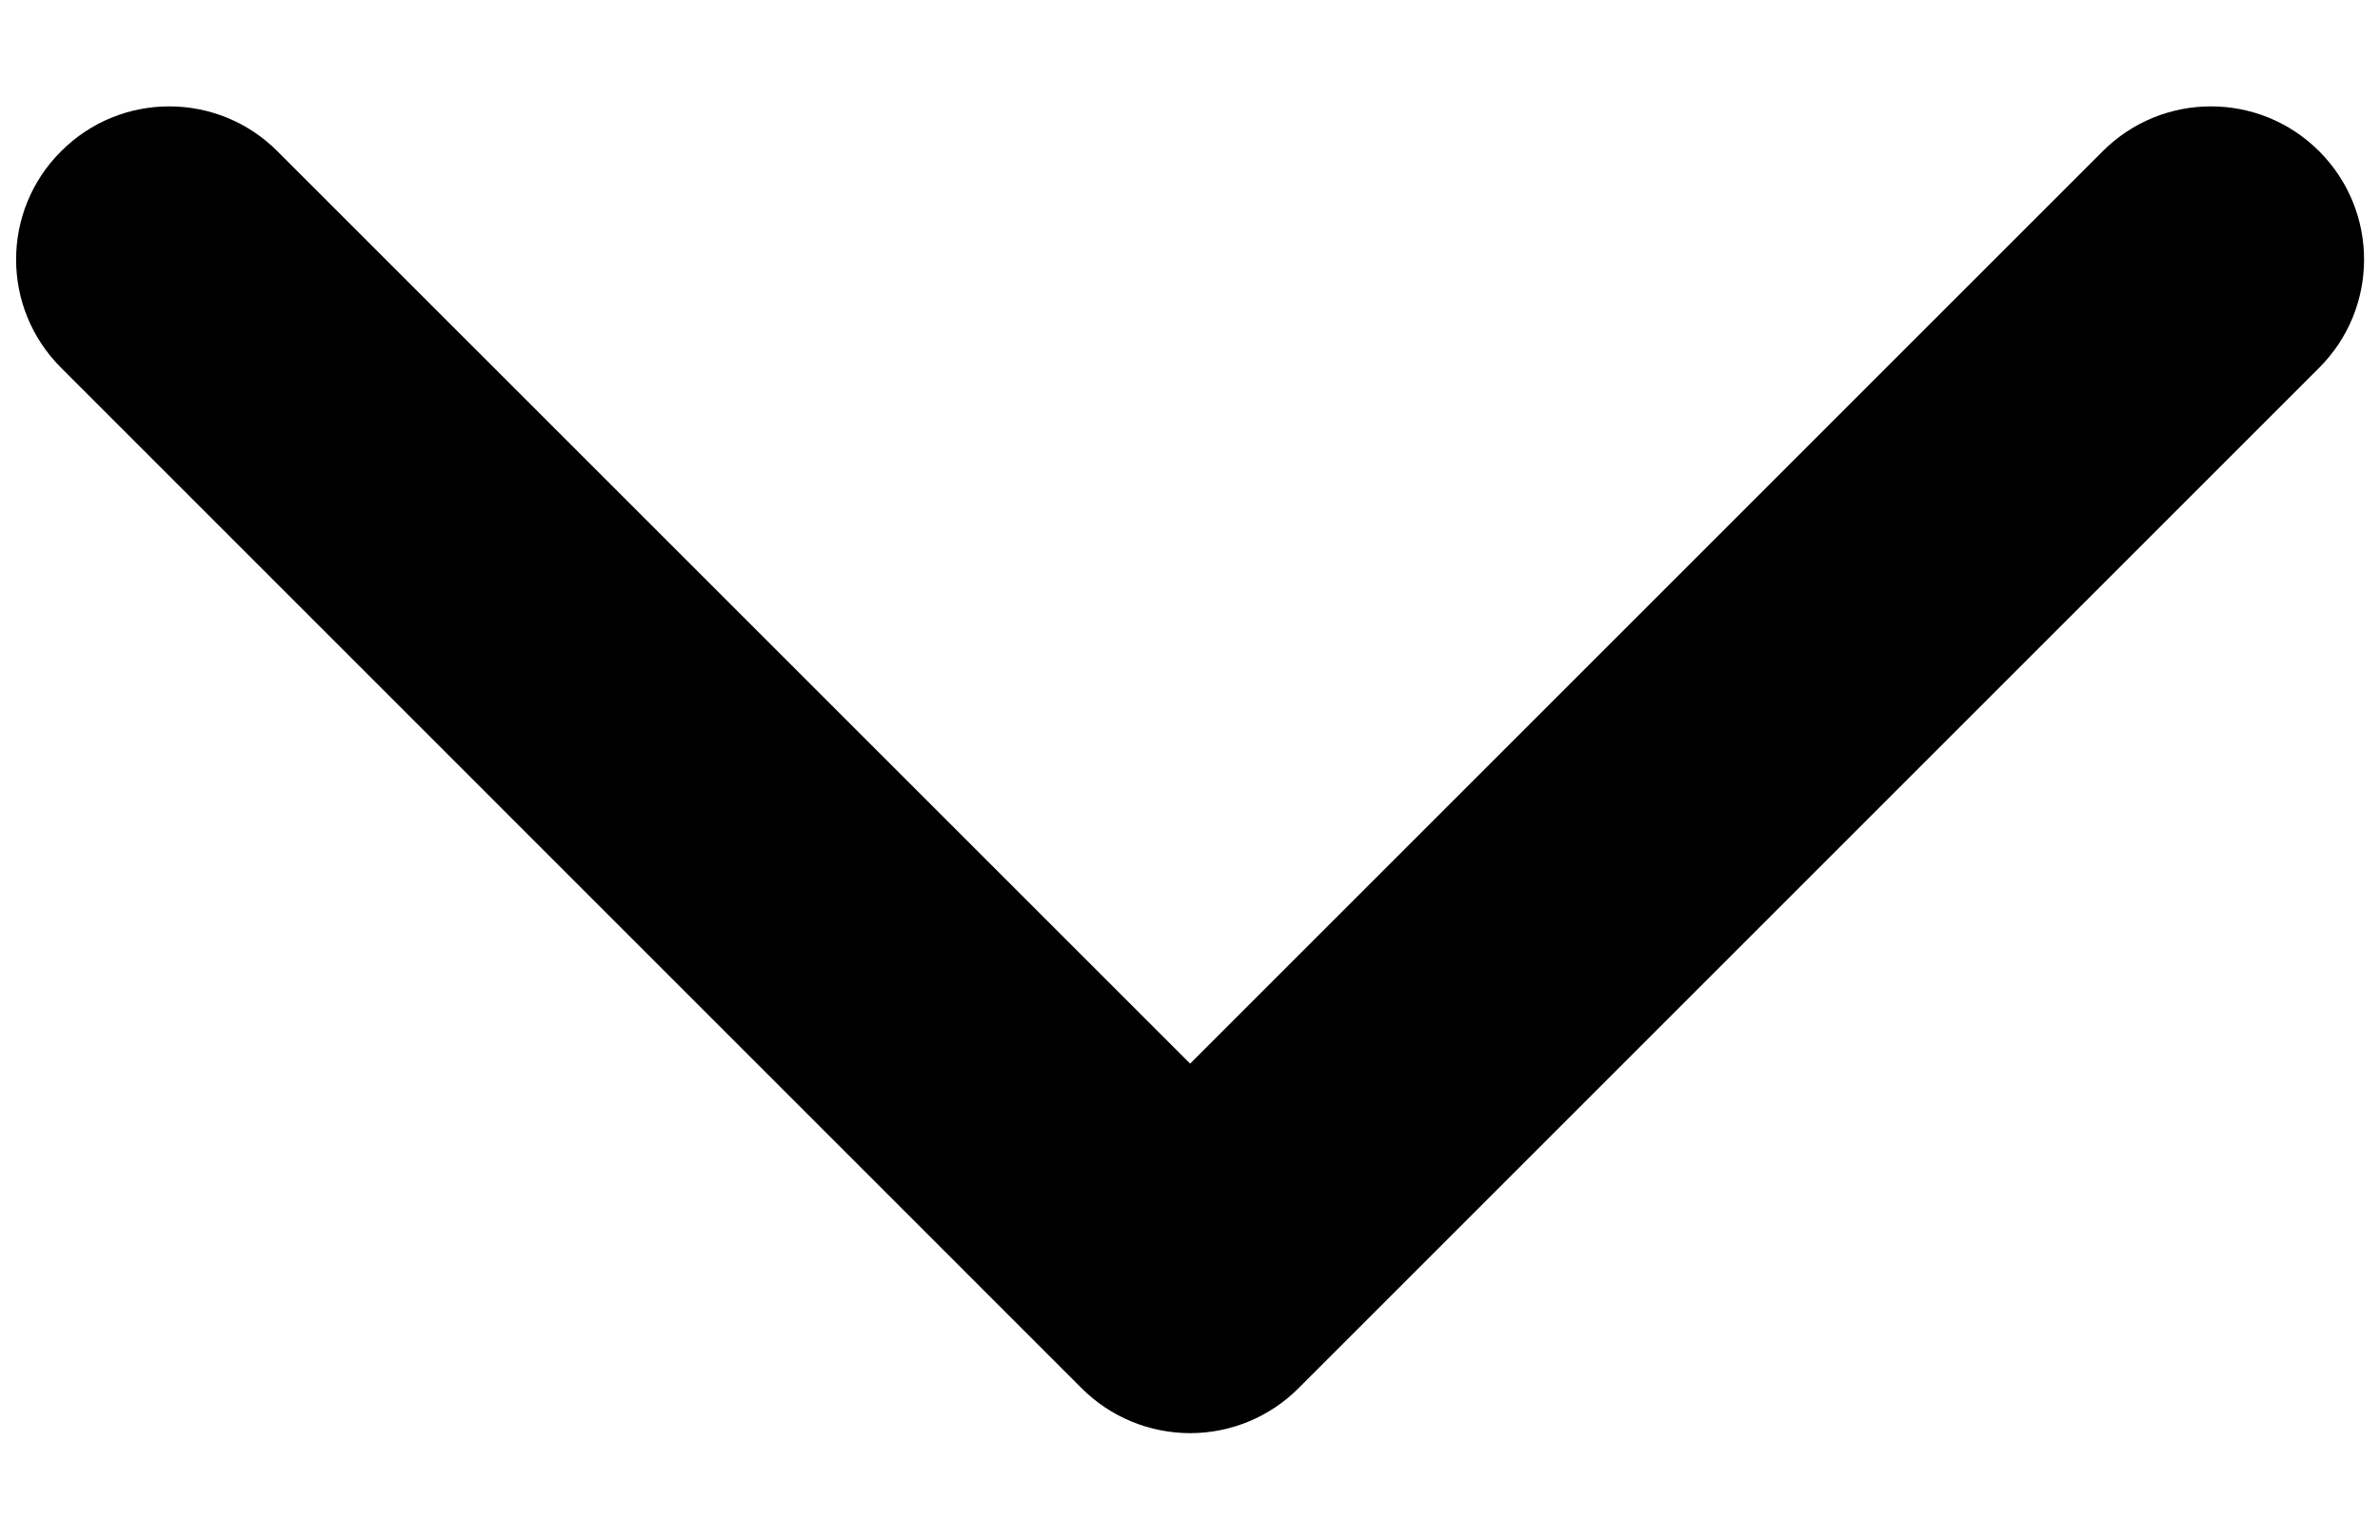 <svg width="17" height="11" viewBox="0 0 17 11" fill="none" xmlns="http://www.w3.org/2000/svg">
<path fill-rule="evenodd" clip-rule="evenodd" d="M0.436 1.081C0.863 0.653 1.555 0.653 1.982 1.081L8.501 7.599L15.019 1.081C15.446 0.653 16.139 0.653 16.566 1.081C16.993 1.508 16.993 2.2 16.566 2.627L9.274 9.919C9.069 10.124 8.791 10.239 8.501 10.239C8.211 10.239 7.932 10.124 7.727 9.919L0.436 2.627C0.008 2.2 0.008 1.508 0.436 1.081Z" fill="black"/>
</svg>
